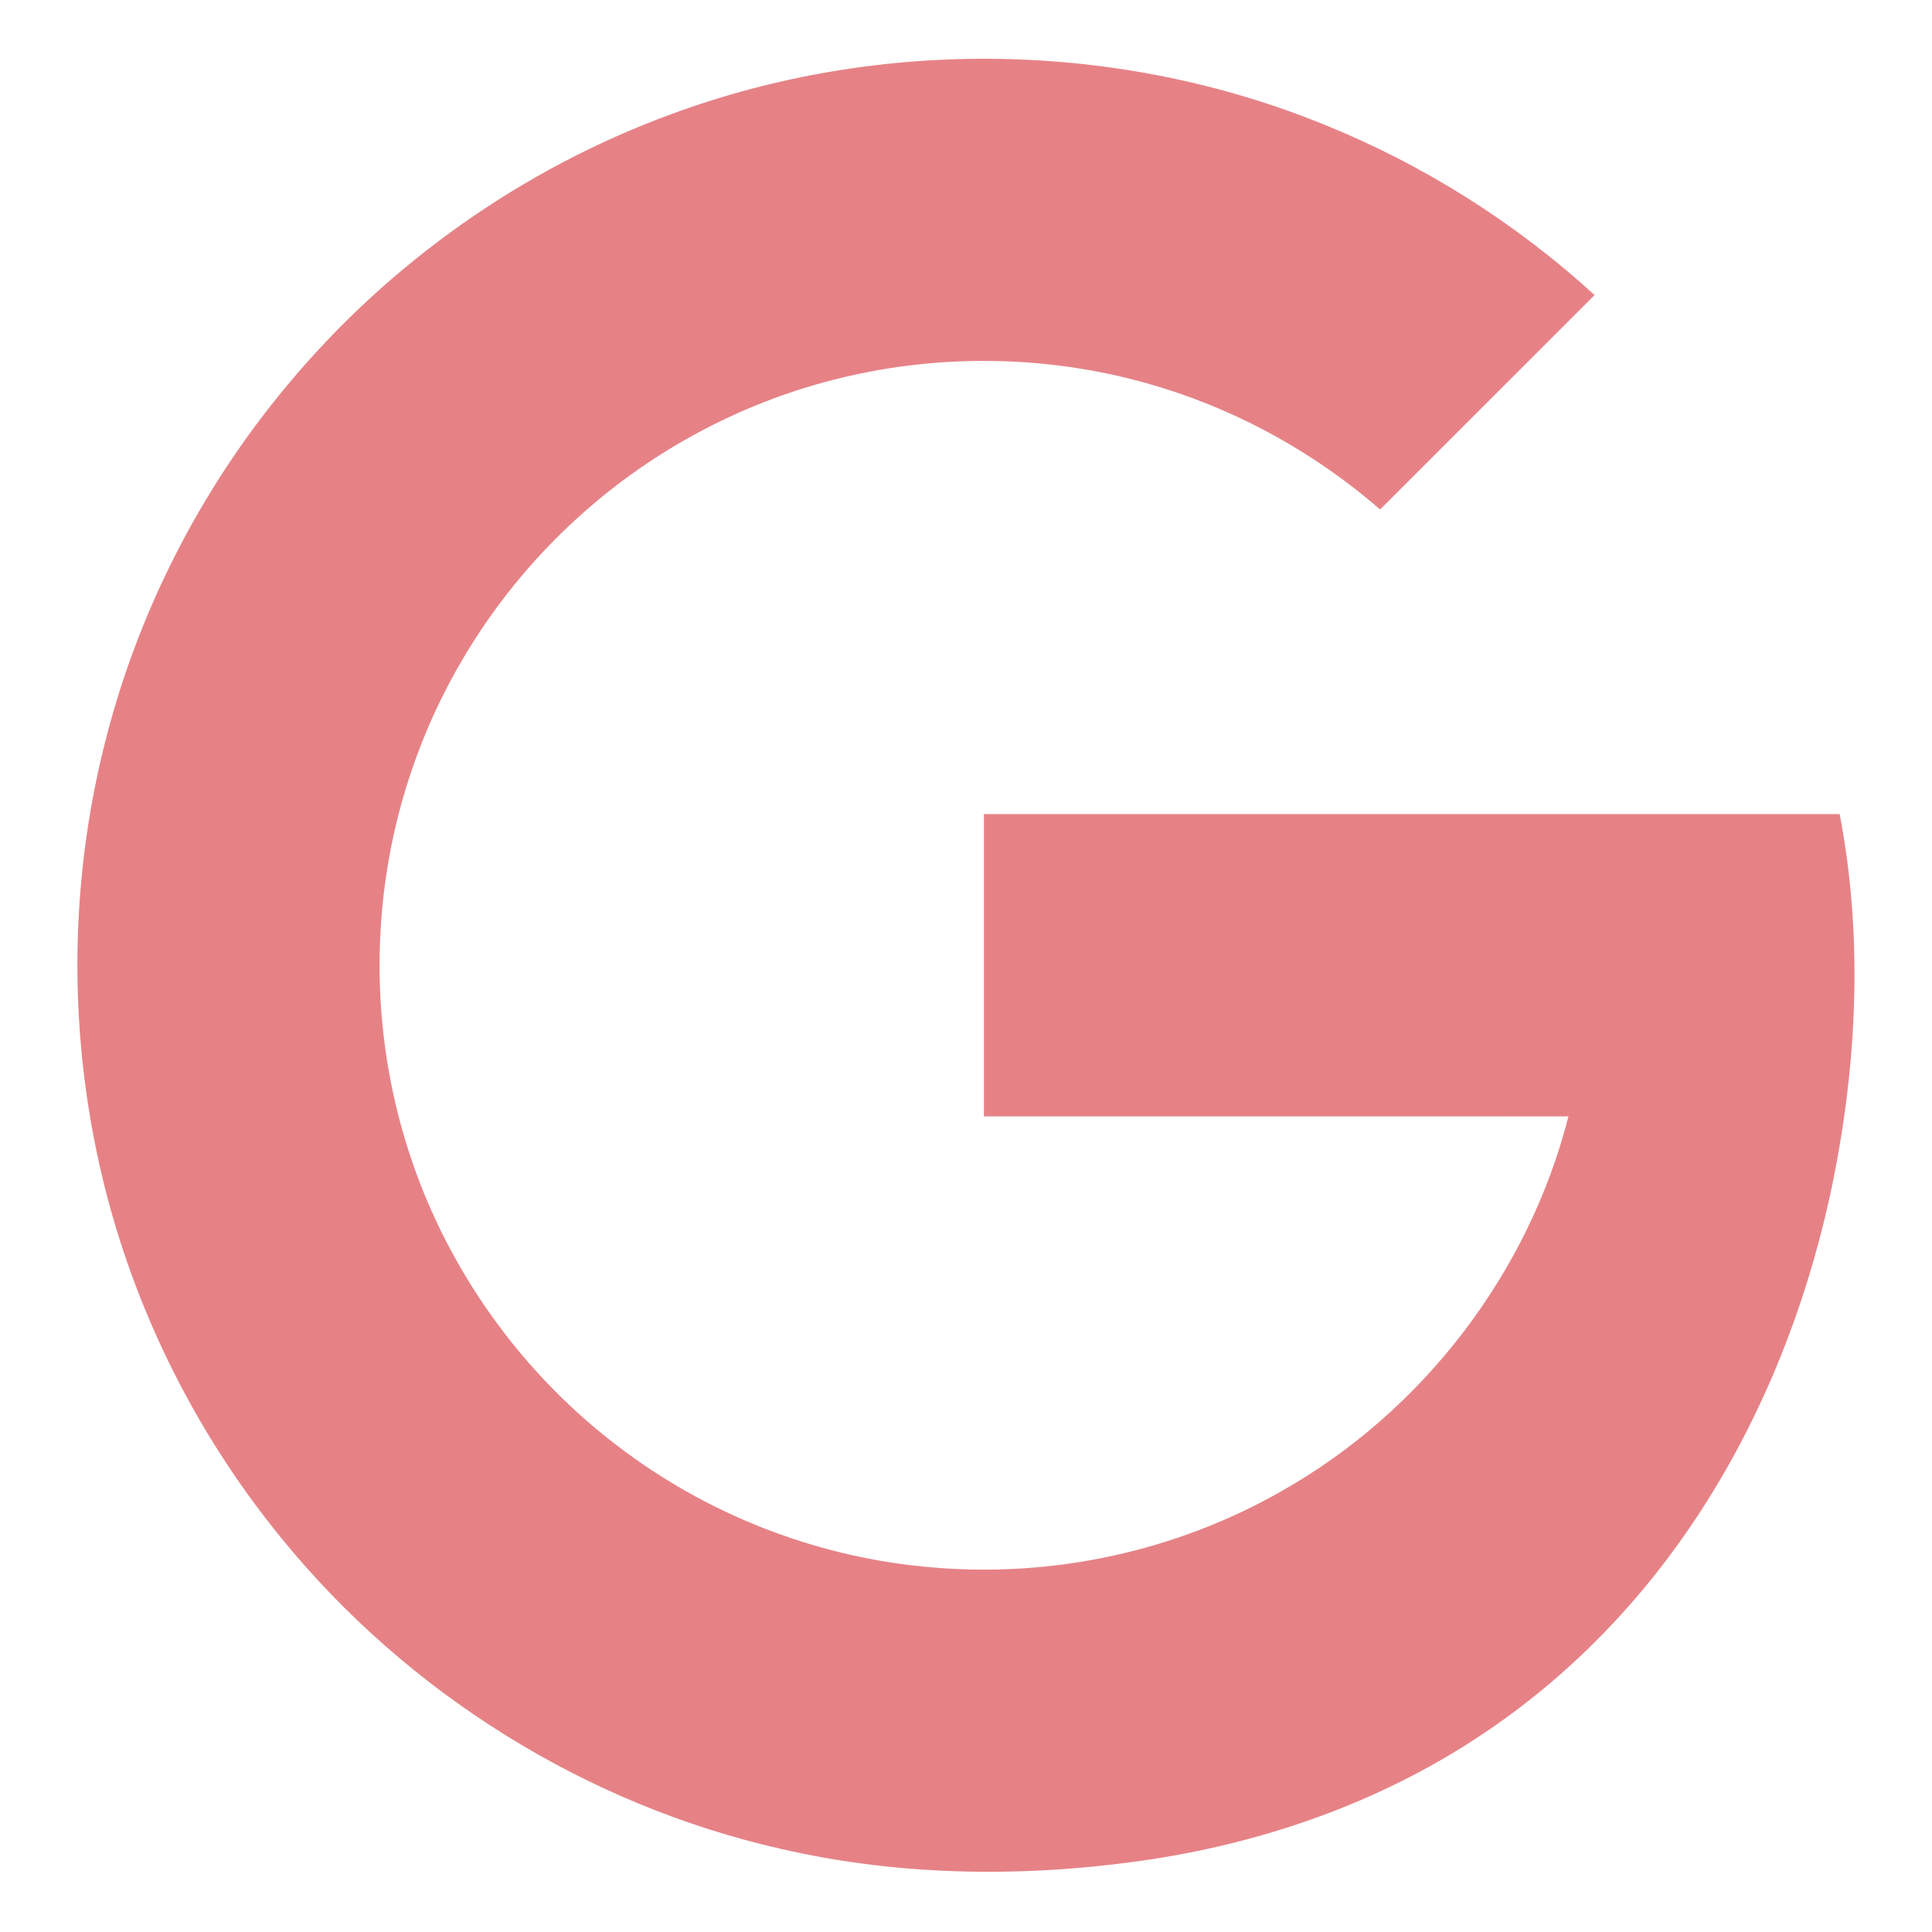 <?xml version="1.0" encoding="UTF-8" ?>
<!DOCTYPE svg PUBLIC "-//W3C//DTD SVG 1.1//EN" "http://www.w3.org/Graphics/SVG/1.1/DTD/svg11.dtd">
<svg width="673pt" height="673pt" viewBox="0 0 673 673" version="1.1" xmlns="http://www.w3.org/2000/svg">
<g id="#000000fe">
<path fill="#e68286" opacity="1.00" d=" M 233.86 39.76 C 306.76 12.80 389.66 14.14 461.62 43.55 C 496.08 57.52 528.01 77.70 555.46 102.78 C 530.56 127.67 505.68 152.58 480.76 177.46 C 458.75 158.40 432.86 143.78 405.03 135.16 C 366.92 123.23 325.40 122.63 286.90 133.20 C 254.95 141.94 225.16 158.42 200.75 180.81 C 175.03 204.25 155.24 234.17 143.85 267.06 C 129.32 308.67 128.39 354.87 141.14 397.05 C 154.09 440.41 181.60 479.19 218.10 505.91 C 249.10 528.80 286.54 542.89 324.96 546.01 C 366.89 549.64 409.84 540.33 446.39 519.44 C 495.49 491.74 532.48 443.54 546.36 388.88 C 478.49 388.85 410.61 388.88 342.74 388.87 C 342.74 353.78 342.73 318.69 342.74 283.60 C 442.11 283.59 541.47 283.58 640.84 283.60 C 648.99 326.01 646.96 369.94 638.39 412.12 C 629.50 455.10 612.96 496.76 588.01 532.99 C 568.29 561.75 543.08 586.82 513.79 605.81 C 480.03 627.85 441.18 641.48 401.43 647.62 C 358.55 654.12 314.34 653.83 271.98 644.03 C 204.17 628.66 142.08 589.88 98.19 536.01 C 66.95 497.87 44.79 452.33 34.29 404.15 C 23.92 356.77 24.54 307.00 36.26 259.93 C 47.62 213.87 69.70 170.52 100.13 134.13 C 135.42 91.70 182.02 58.74 233.86 39.76 Z" />
</g>
</svg>
